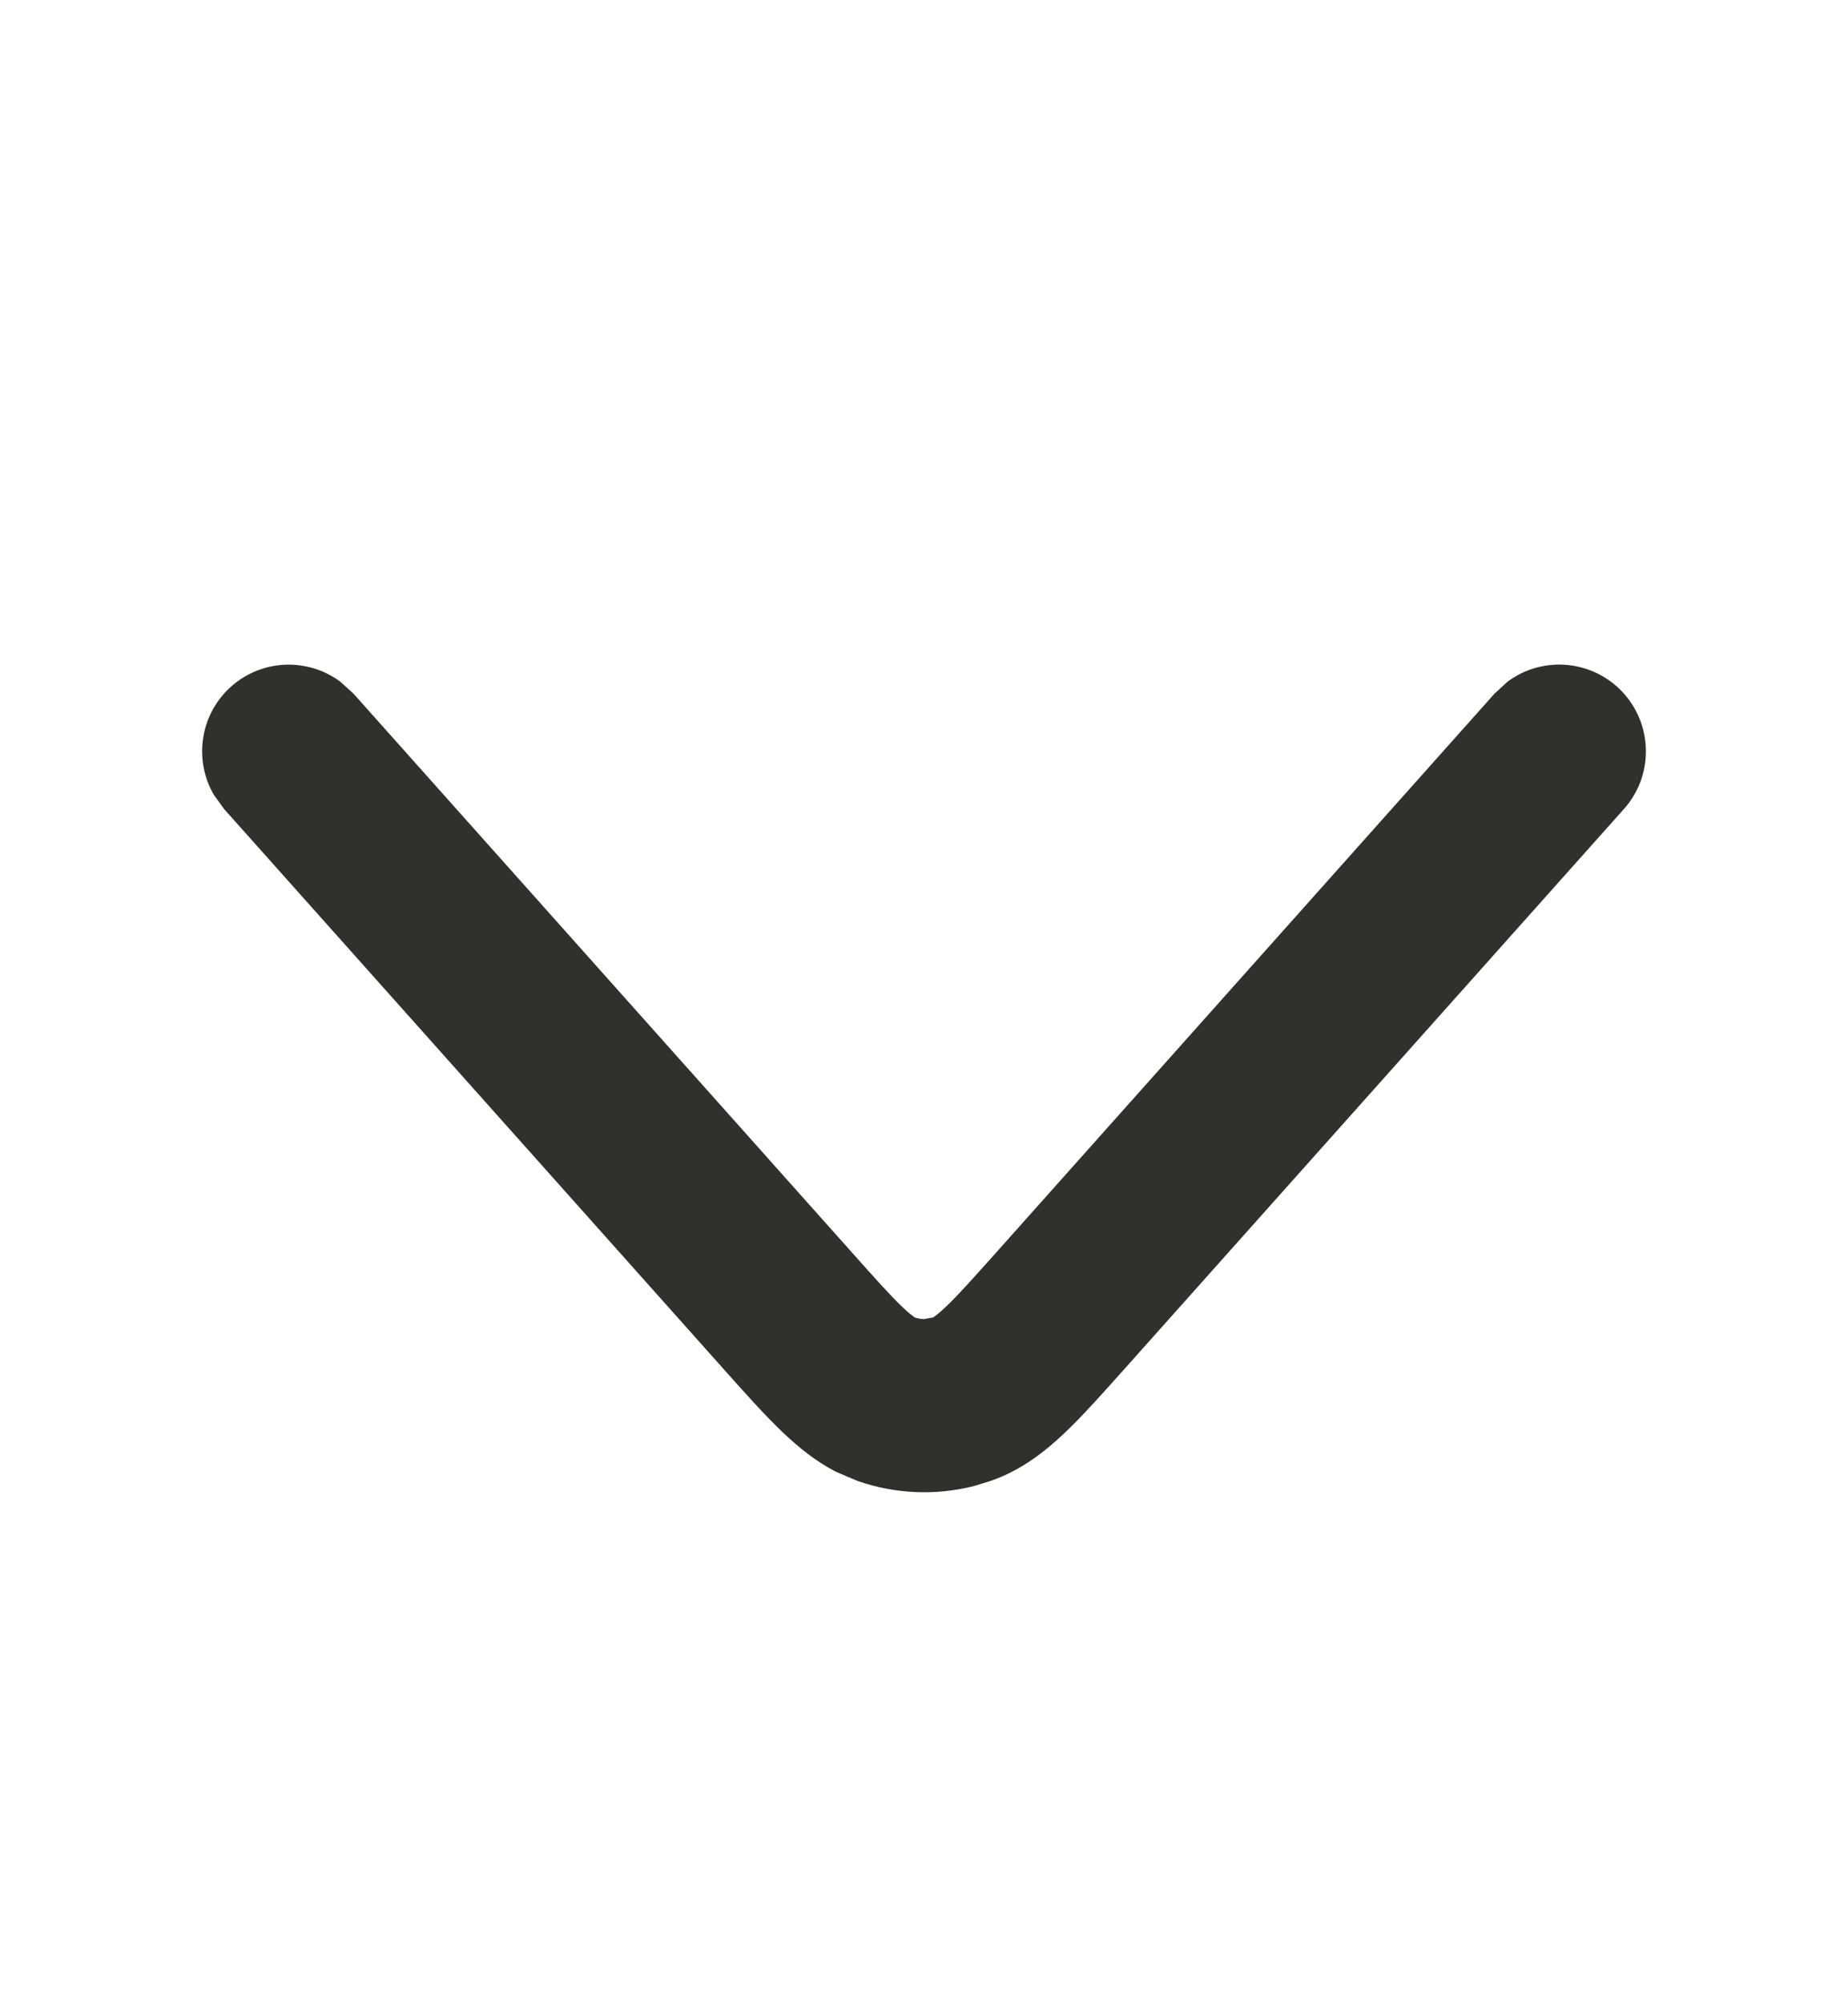 <svg width="12" height="13" viewBox="0 0 12 13" fill="none" xmlns="http://www.w3.org/2000/svg">
<path d="M6.327 9.643C6.077 9.707 5.812 9.696 5.567 9.61L5.426 9.55C5.293 9.481 5.185 9.391 5.09 9.302C4.968 9.187 4.833 9.035 4.685 8.869L1.455 5.25L1.388 5.157C1.257 4.931 1.298 4.637 1.5 4.456C1.703 4.275 2 4.268 2.21 4.424L2.295 4.501L5.525 8.12C5.686 8.301 5.784 8.41 5.862 8.484C5.899 8.519 5.922 8.537 5.934 8.545L5.938 8.549C5.958 8.556 5.979 8.56 6 8.56L6.062 8.549C6.047 8.554 6.064 8.554 6.138 8.484C6.217 8.41 6.314 8.301 6.476 8.12L9.705 4.501L9.789 4.424C9.999 4.267 10.297 4.275 10.5 4.456C10.731 4.663 10.752 5.018 10.545 5.25L7.315 8.869C7.166 9.035 7.032 9.187 6.91 9.302C6.784 9.421 6.632 9.541 6.434 9.61L6.327 9.643Z" fill="#30302F"/>
</svg>
